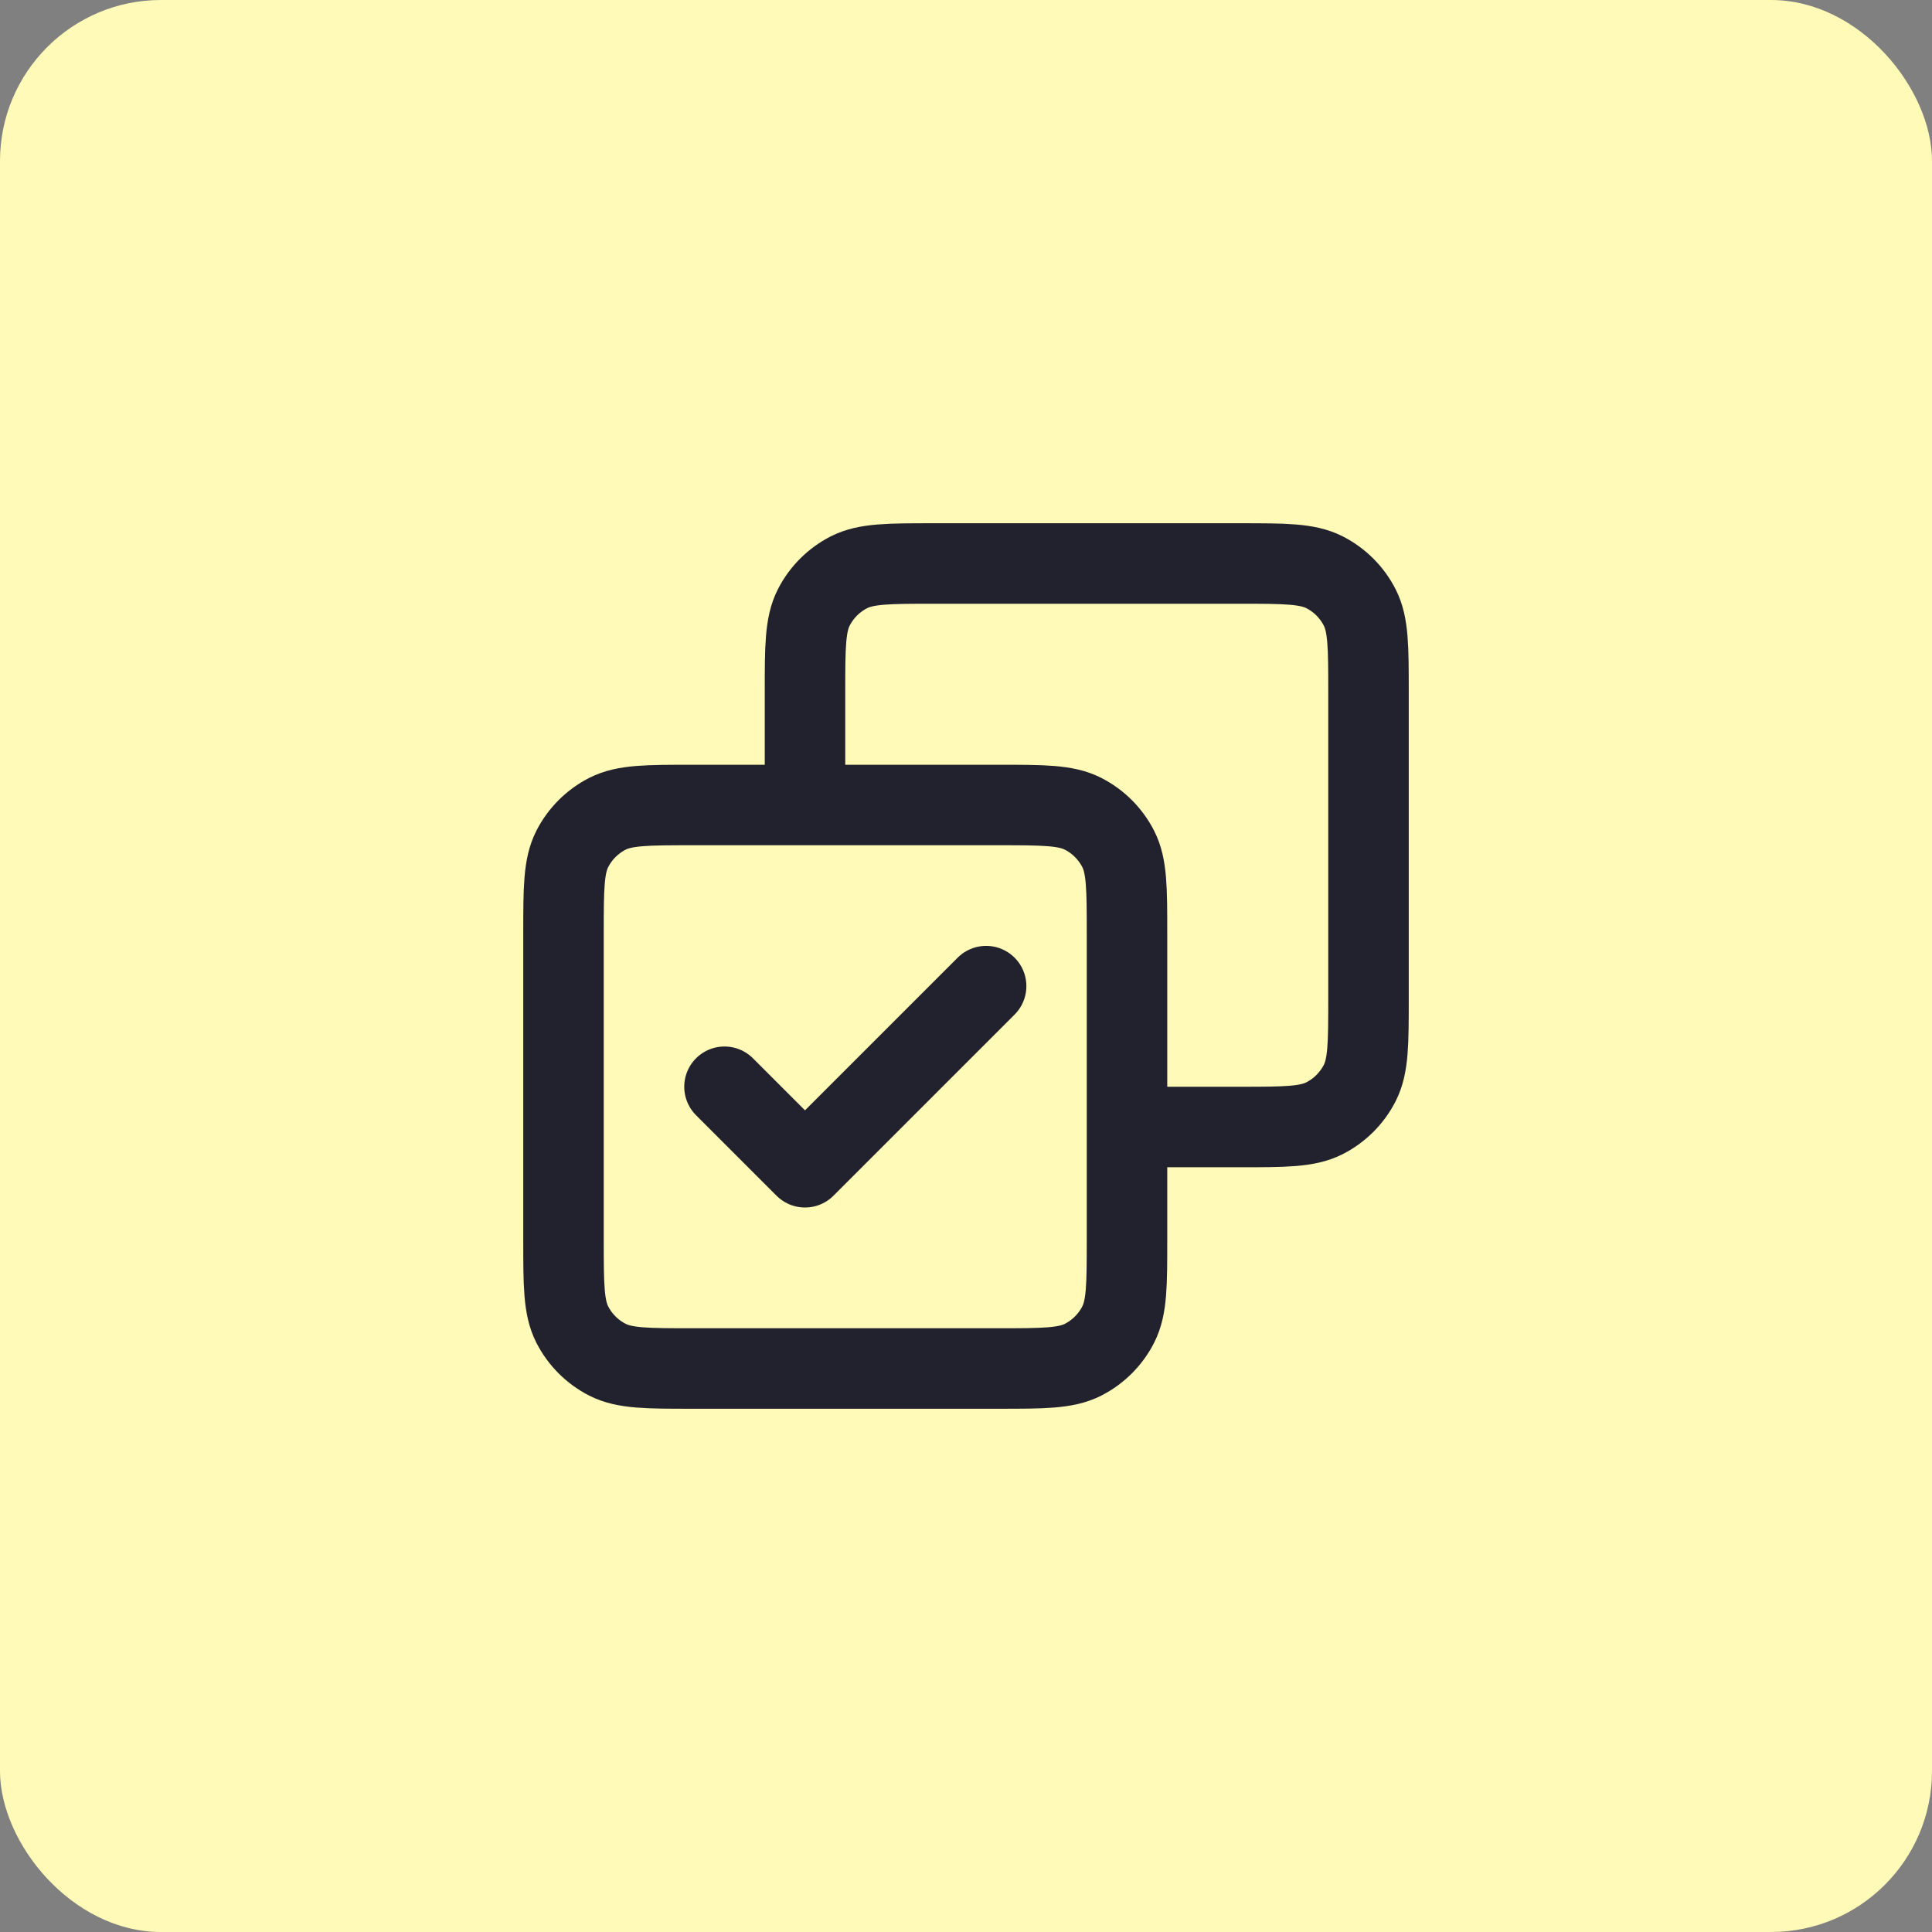 <svg width="48" height="48" viewBox="0 0 48 48" fill="none" xmlns="http://www.w3.org/2000/svg">
<rect x="0" y="0" width="48" height="48" fill="#808080" stroke="none"/>
<rect width="48" height="48" rx="4" fill="#FFFAB7"/>
<path d="M18 27L20 29L24.5 24.5M20 20V17.2C20 16.08 20 15.52 20.218 15.092C20.41 14.716 20.716 14.41 21.092 14.218C21.52 14 22.08 14 23.2 14H30.8C31.92 14 32.48 14 32.908 14.218C33.284 14.41 33.59 14.716 33.782 15.092C34 15.52 34 16.08 34 17.2V24.8C34 25.92 34 26.48 33.782 26.908C33.59 27.284 33.284 27.59 32.908 27.782C32.48 28 31.92 28 30.8 28H28M17.2 34H24.8C25.92 34 26.48 34 26.908 33.782C27.284 33.59 27.59 33.284 27.782 32.908C28 32.48 28 31.92 28 30.8V23.2C28 22.08 28 21.52 27.782 21.092C27.59 20.716 27.284 20.41 26.908 20.218C26.48 20 25.92 20 24.8 20H17.2C16.08 20 15.52 20 15.092 20.218C14.716 20.41 14.41 20.716 14.218 21.092C14 21.52 14 22.08 14 23.2V30.8C14 31.92 14 32.48 14.218 32.908C14.41 33.284 14.716 33.59 15.092 33.782C15.52 34 16.08 34 17.2 34Z" stroke="#22222F" stroke-width="2" stroke-linecap="round" stroke-linejoin="round"/>
</svg>
